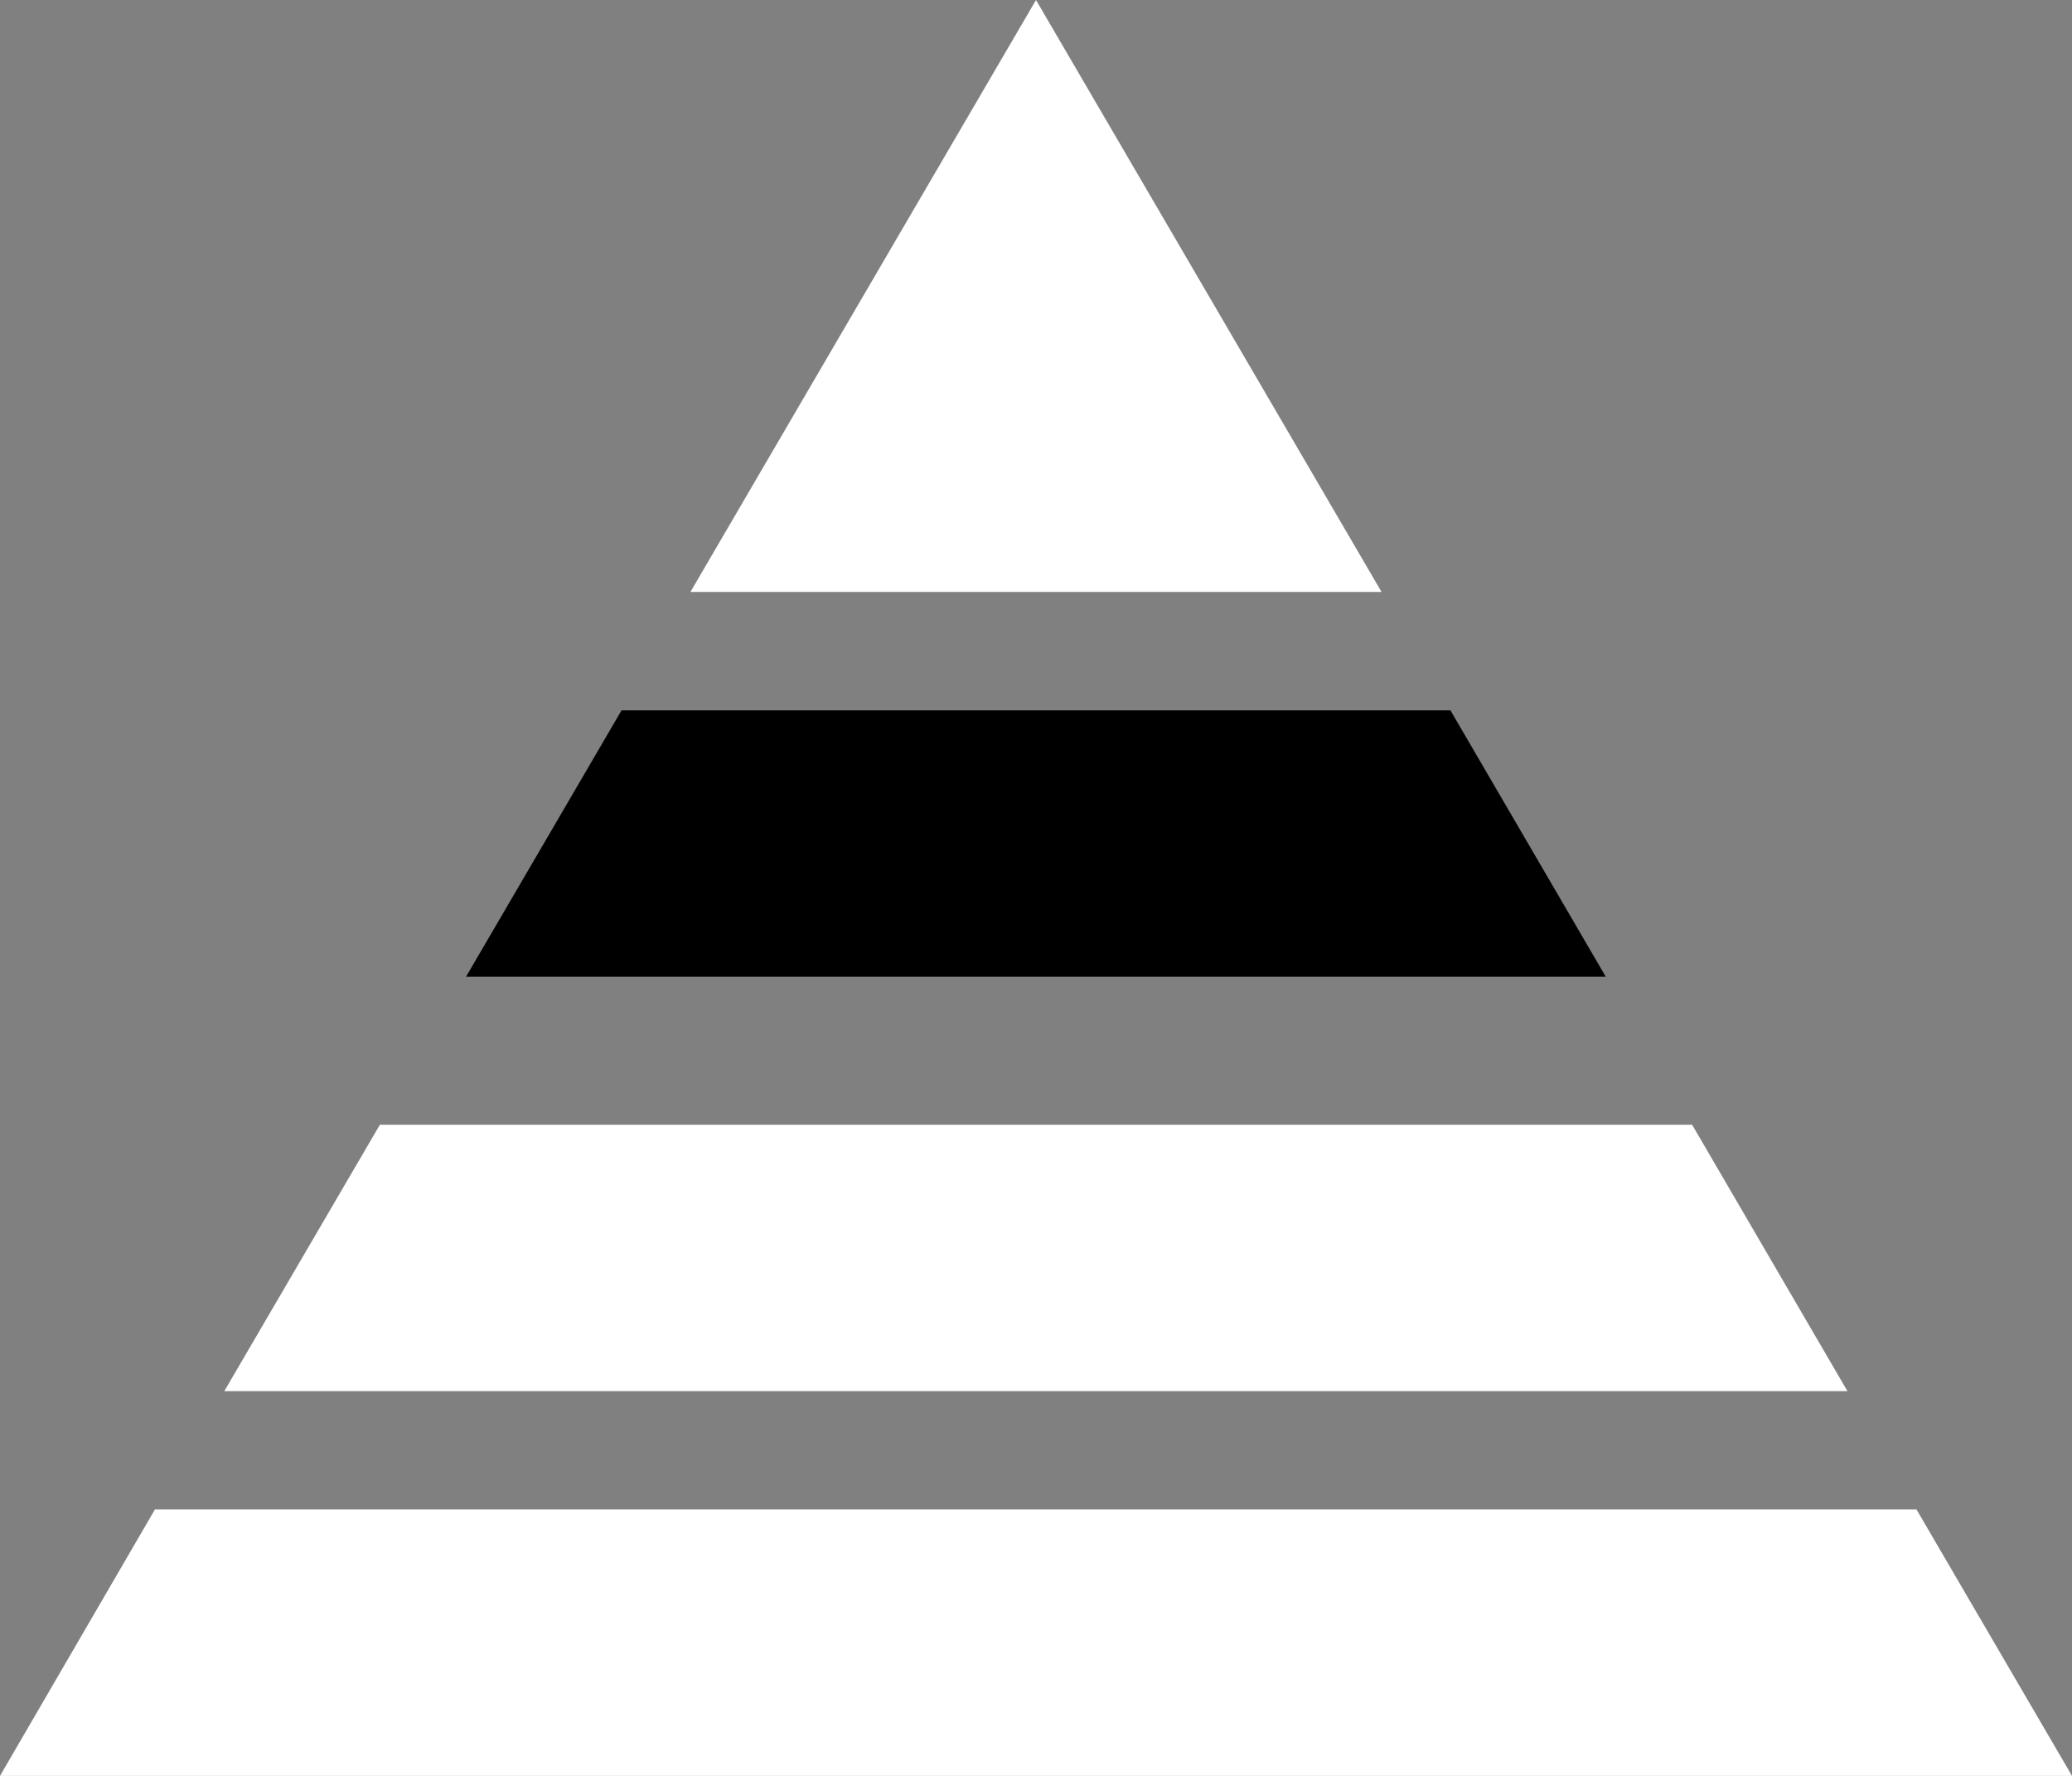 <?xml version="1.0" encoding="UTF-8"?>
<svg width="70px" height="60px" viewBox="0 0 70 60" version="1.1" xmlns="http://www.w3.org/2000/svg" xmlns:xlink="http://www.w3.org/1999/xlink">
    <rect x="0" y="0" width="70" height="60" fill="#808080" stroke="none"/>
    <!-- Generator: Sketch 54.1 (76490) - https://sketchapp.com -->
    <title>rarity-very-rare</title>
    <desc>Created with Sketch.</desc>
    <g id="Page-1" stroke="none" stroke-width="1" fill="none" fill-rule="evenodd">
        <g id="rarity-very-rare" fill-rule="nonzero">
            <polygon id="common" fill="#FFFFFF" points="5.233 51 64.747 51 70 60 0 60"></polygon>
            <polygon id="rare" fill="#FFFFFF" points="12.834 38 36.798 38 57.166 38 62.413 47 7.578 47"></polygon>
            <polygon id="very-rare" fill="#000000" points="20.998 24 49.001 24 54.249 33 15.744 33"></polygon>
            <polygon id="ultra-rare" fill="#FFFFFF" points="35 0 46.674 20 23.325 20"></polygon>
        </g>
    </g>
</svg>